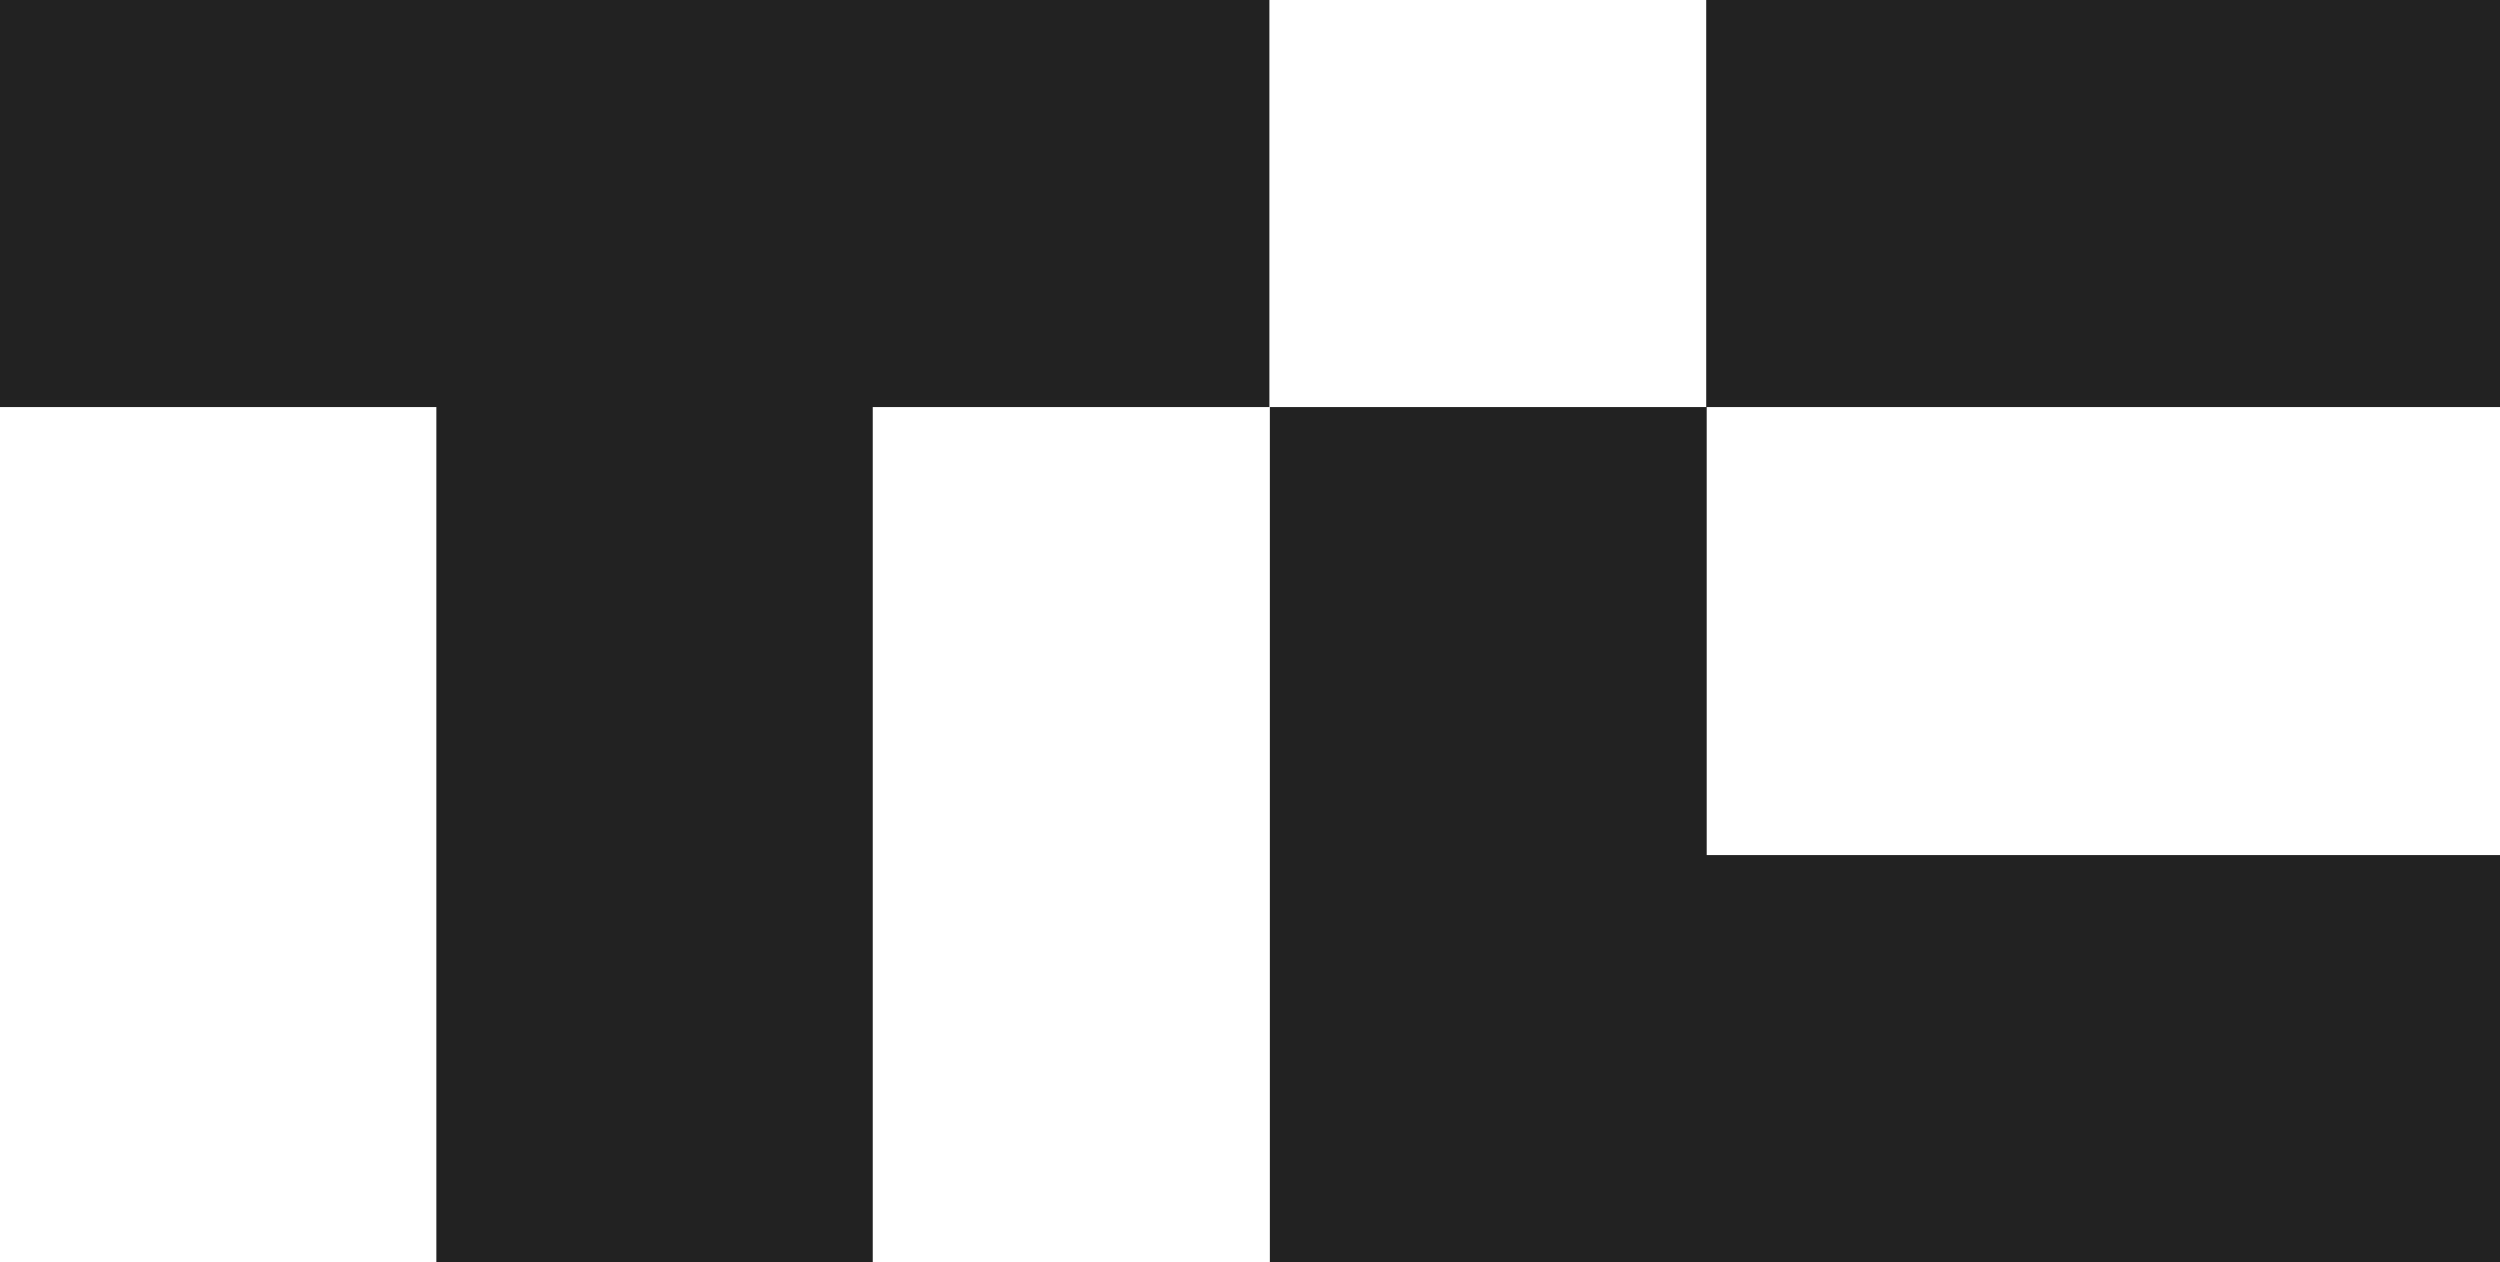 <?xml version="1.0" encoding="UTF-8"?> <svg xmlns="http://www.w3.org/2000/svg" width="103" height="52" viewBox="0 0 103 52" fill="none"><g clip-path="url(#clip0_2_4)"><path fill-rule="evenodd" clip-rule="evenodd" d="M0 0V16.771H17.978V52H35.957V16.771H52.299V0H0ZM52.318 16.771V52H103V35.229H70.316V16.771H52.337H52.318ZM70.296 0H103V16.771H70.296V0Z" fill="#222222"></path></g><defs><clipPath id="clip0_2_4"><rect width="103" height="52" fill="white"></rect></clipPath></defs></svg> 